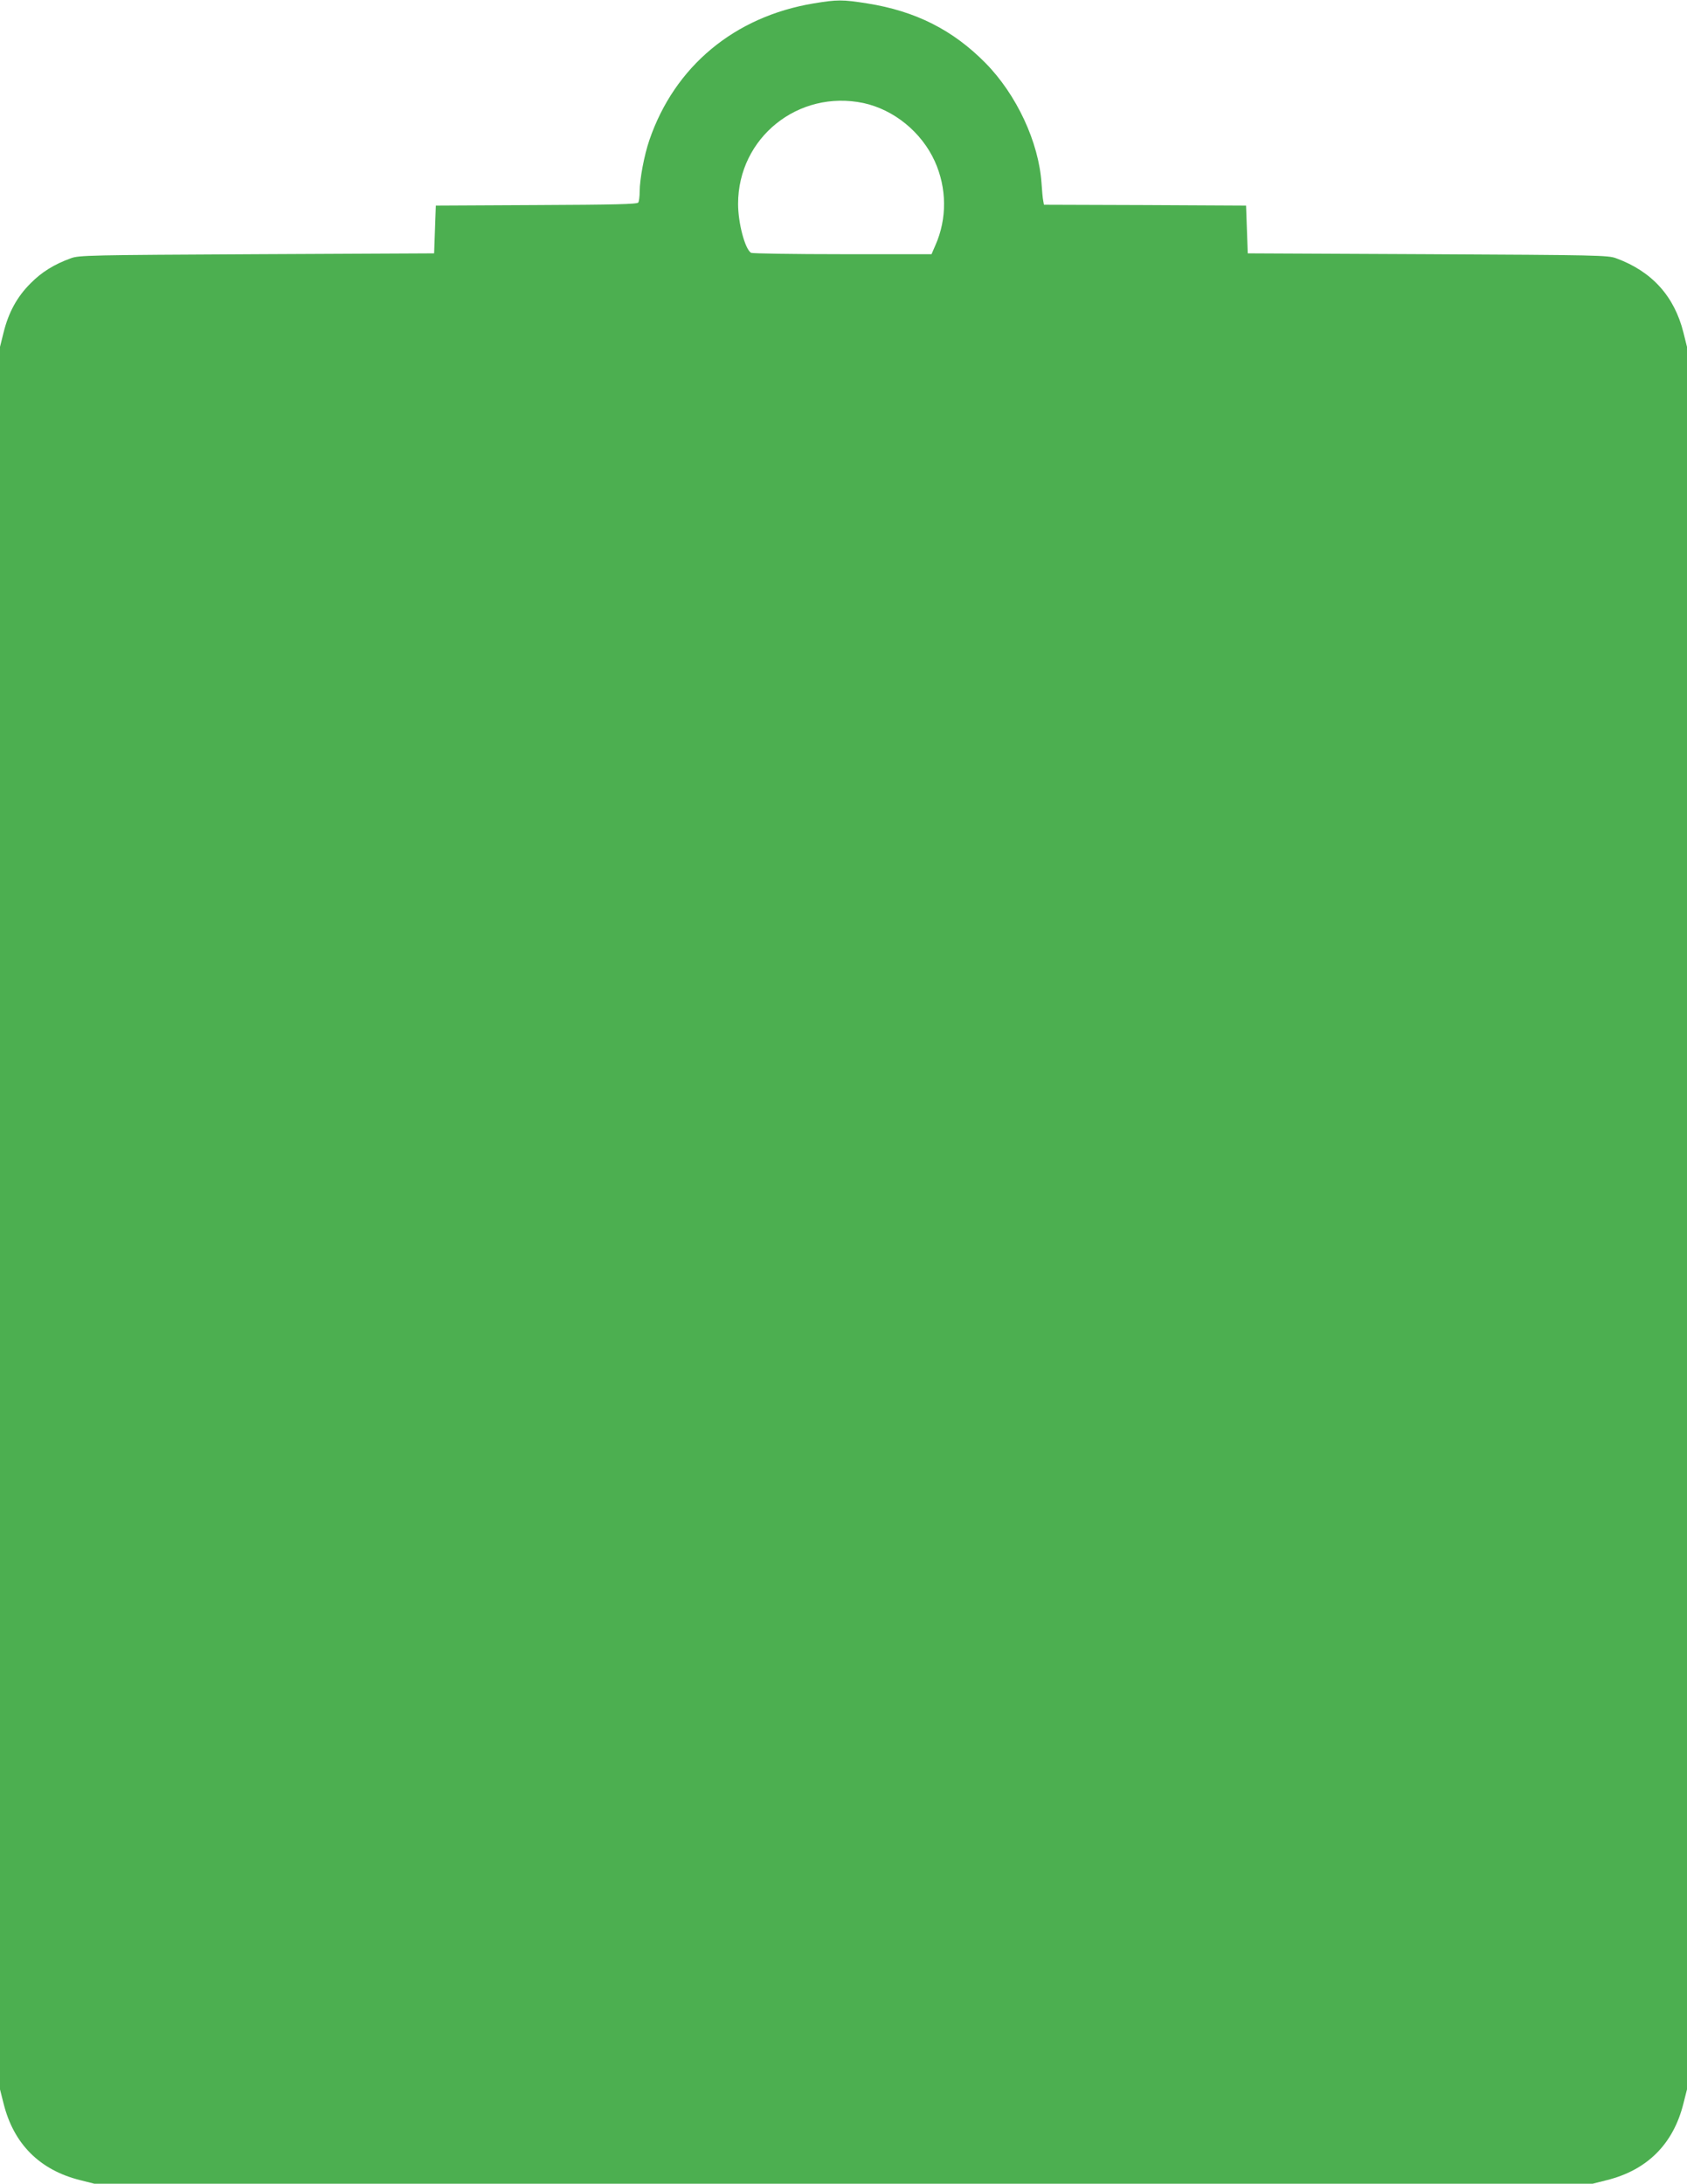 <?xml version="1.0" standalone="no"?>
<!DOCTYPE svg PUBLIC "-//W3C//DTD SVG 20010904//EN"
 "http://www.w3.org/TR/2001/REC-SVG-20010904/DTD/svg10.dtd">
<svg version="1.0" xmlns="http://www.w3.org/2000/svg"
 width="989pt" height="1280pt" viewBox="0 0 989 1280"
 preserveAspectRatio="xMidYMid meet">
<g transform="translate(0,1280) scale(0.1,-0.1)"
fill="#4caf50" stroke="none">
<path d="M4770 12780 c-464 -77 -815 -369 -963 -801 -30 -87 -57 -229 -57
-303 0 -28 -4 -57 -8 -63 -6 -10 -141 -13 -598 -15 l-589 -3 -5 -140 -5 -140
-1040 -5 c-980 -5 -1043 -6 -1090 -24 -97 -35 -171 -81 -235 -146 -79 -78
-130 -171 -159 -289 l-21 -84 0 -5107 0 -5107 21 -83 c59 -237 212 -390 449
-449 l83 -21 4392 0 4392 0 83 21 c237 59 390 212 449 449 l21 83 0 5107 0
5107 -21 84 c-53 212 -184 358 -394 435 -47 18 -110 19 -1105 24 l-1055 5 -5
140 -5 140 -592 3 -593 2 -4 23 c-3 12 -7 58 -10 102 -16 241 -146 520 -328
705 -191 194 -410 305 -694 350 -145 23 -175 23 -314 0z m292 -584 c179 -39
340 -170 418 -341 71 -157 73 -336 4 -492 l-23 -53 -523 0 c-288 0 -528 4
-535 8 -36 23 -76 175 -76 287 0 388 353 671 735 591z"/>
</g>
</svg>
